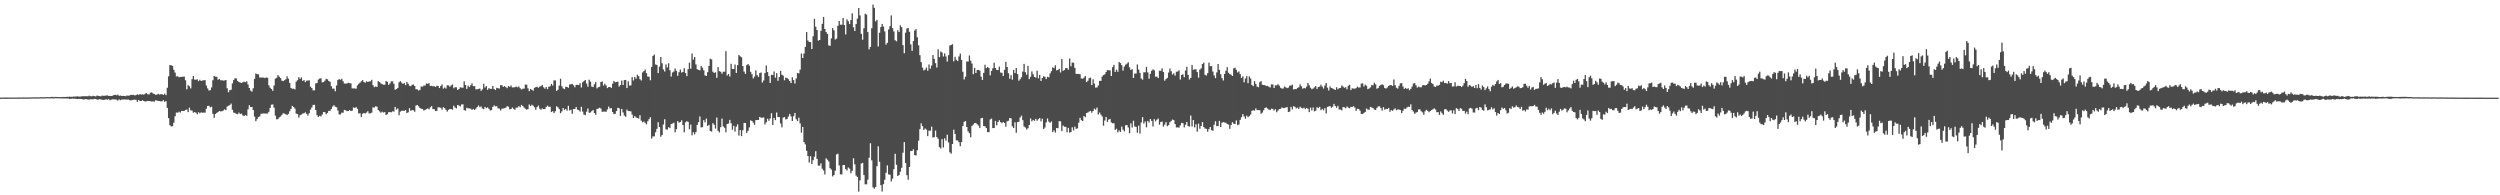 <?xml version="1.0" encoding="UTF-8"?>
<svg xmlns="http://www.w3.org/2000/svg" width="1920" height="150">
  <path d="M0 74.980h1v1.000H0zM1 74.949h1v1.000H1zM2 74.895h1v1.000H2zM3 74.906h1v1.000H3zM4 74.909h1v1.000H4zM5 74.916h1v1.000H5zM6 74.904h1v1.000H6zM7 74.921h1v1.000H7zM8 74.903h1v1.000H8zM9 74.880h1v1.000H9zM10 74.898h1v1.000H10zM11 74.889h1v1.000H11zM12 74.894h1v1.000H12zM13 74.885h1v1.000H13zM14 74.864h1v1.000H14zM15 74.850h1v1.000H15zM16 74.852h1v1.000H16zM17 74.862h1v1.000H17zM18 74.823h1v1.000H18zM19 74.835h1v1.000H19zM20 74.841h1v1.000H20zM21 74.854h1v1.000H21zM22 74.790h1v1.000H22zM23 74.796h1v1.000H23zM24 74.793h1v1.000H24zM25 74.692h1v1.000H25zM26 74.654h1v1.000H26zM27 74.791h1v1.000H27zM28 74.664h1v1.000H28zM29 74.786h1v1.000H29zM30 74.676h1v1.000H30zM31 74.624h1v1.000H31zM32 74.607h1v1.000H32zM33 74.735h1v1.000H33zM34 74.599h1v1.000H34zM35 74.591h1v1.000H35zM36 74.529h1v1.000H36zM37 74.646h1v1.000H37zM38 74.619h1v1.000H38zM39 74.401h1v1.074H39zM40 74.418h1v1.132H40zM41 74.661h1v1.000H41zM42 74.391h1v1.038H42zM43 74.461h1v1.004H43zM44 74.506h1v1.019H44zM45 74.537h1v1.000H45zM46 74.610h1v1.000H46zM47 74.555h1v1.000H47zM48 74.424h1v1.182H48zM49 74.493h1v1.116H49zM50 74.447h1v1.121H50zM51 74.365h1v1.294H51zM52 74.343h1v1.258H52zM53 74.247h1v1.735H53zM54 74.361h1v1.520H54zM55 74.333h1v1.359H55zM56 74.157h1v1.672H56zM57 74.170h1v1.543H57zM58 74.109h1v1.884H58zM59 74.002h1v2.104H59zM60 74.136h1v1.808H60zM61 74.194h1v1.797H61zM62 74.056h1v1.977H62zM63 73.901h1v2.399H63zM64 73.904h1v2.586H64zM65 73.942h1v2.165H65zM66 73.840h1v2.416H66zM67 73.985h1v2.397H67zM68 73.477h1v2.998H68zM69 73.856h1v2.345H69zM70 73.924h1v2.344H70zM71 73.582h1v2.752H71zM72 73.843h1v2.104H72zM73 74.026h1v2.012H73zM74 73.387h1v3.087H74zM75 73.641h1v2.921H75zM76 73.767h1v2.352H76zM77 73.995h1v2.418H77zM78 73.362h1v3.298H78zM79 73.608h1v3.139H79zM80 73.527h1v3.073H80zM81 73.340h1v2.909H81zM82 73.268h1v3.331H82zM83 73.654h1v2.472H83zM84 73.615h1v3.384H84zM85 73.728h1v2.818H85zM86 73.540h1v2.777H86zM87 72.955h1v3.354H87zM88 72.792h1v3.611H88zM89 73.141h1v3.414H89zM90 72.674h1v4.575H90zM91 73.588h1v2.748H91zM92 73.395h1v3.577H92zM93 73.690h1v2.783H93zM94 73.634h1v2.819H94zM95 73.736h1v2.650H95zM96 73.866h1v2.581H96zM97 73.337h1v3.178H97zM98 73.511h1v2.890H98zM99 73.319h1v3.560H99zM100 72.796h1v4.324H100zM101 72.980h1v3.910H101zM102 72.826h1v3.790H102zM103 73.296h1v3.273H103zM104 72.987h1v3.687H104zM105 72.401h1v5.829H105zM106 72.895h1v3.847H106zM107 72.268h1v5.320H107zM108 72.586h1v4.980H108zM109 72.493h1v4.530H109zM110 72.678h1v4.882H110zM111 71.958h1v6.062H111zM112 71.484h1v6.295H112zM113 72.419h1v5.107H113zM114 72.560h1v4.987H114zM115 71.225h1v6.512H115zM116 70.960h1v7.022H116zM117 71.725h1v6.084H117zM118 72.216h1v5.880H118zM119 72.794h1v4.226H119zM120 72.694h1v4.500H120zM121 72.008h1v5.537H121zM122 72.575h1v4.992H122zM123 72.419h1v5.432H123zM124 72.317h1v5.448H124zM125 72.933h1v4.035H125zM126 71.878h1v6.378H126zM127 73.057h1v4.541H127zM128 67.390h1v15.455H128zM129 58.610h1v32.127H129zM130 50.041h1v46.129H130zM131 50.129h1v46.975H131zM132 50.638h1v46.263H132zM133 53.631h1v40.593H133zM134 55.776h1v33.518H134zM135 58.700h1v27.734H135zM136 58.561h1v28.042H136zM137 59.330h1v26.485H137zM138 59.090h1v27.381H138zM139 59.019h1v26.176H139zM140 58.894h1v26.390H140zM141 58.844h1v26.311H141zM142 61.655h1v22.768H142zM143 68.613h1v15.453H143zM144 65.456h1v20.660H144zM145 66.272h1v16.416H145zM146 67.873h1v16.868H146zM147 60.823h1v24.107H147zM148 58.373h1v28.226H148zM149 61.076h1v25.035H149zM150 61.296h1v25.260H150zM151 60.876h1v26.873H151zM152 62.354h1v23.809H152zM153 61.223h1v25.783H153zM154 62.213h1v24.075H154zM155 61.793h1v24.820H155zM156 61.668h1v24.739H156zM157 61.580h1v24.941H157zM158 65.742h1v17.711H158zM159 67.890h1v13.503H159zM160 69.547h1v11.730H160zM161 69.221h1v13.277H161zM162 67.105h1v14.863H162zM163 61.577h1v25.874H163zM164 58.340h1v32.206H164zM165 58.905h1v28.646H165zM166 58.967h1v27.785H166zM167 61.188h1v24.843H167zM168 60.631h1v24.564H168zM169 61.643h1v23.926H169zM170 61.658h1v23.789H170zM171 61.923h1v22.985H171zM172 61.789h1v22.158H172zM173 61.436h1v23.164H173zM174 67.765h1v14.081H174zM175 70.826h1v10.356H175zM176 69.208h1v11.462H176zM177 68.902h1v10.656H177zM178 64.032h1v20.264H178zM179 61.489h1v25.009H179zM180 60.127h1v26.620H180zM181 60.251h1v27.234H181zM182 62.120h1v25.592H182zM183 63.037h1v23.444H183zM184 63.318h1v24.287H184zM185 63.672h1v23.599H185zM186 63.176h1v25.520H186zM187 62.714h1v26.432H187zM188 63.151h1v25.240H188zM189 62.423h1v26.569H189zM190 64.884h1v19.096H190zM191 67.571h1v13.221H191zM192 69.555h1v12.691H192zM193 70.398h1v11.747H193zM194 67.797h1v16.666H194zM195 60.613h1v28.954H195zM196 56.460h1v36.599H196zM197 56.959h1v34.536H197zM198 57.090h1v32.812H198zM199 59.474h1v29.945H199zM200 59.531h1v27.864H200zM201 59.566h1v27.670H201zM202 59.585h1v27.524H202zM203 59.936h1v27.253H203zM204 59.428h1v27.829H204zM205 59.809h1v27.318H205zM206 65.529h1v20.324H206zM207 67.315h1v15.592H207zM208 68.361h1v12.014H208zM209 69.735h1v10.457H209zM210 65.674h1v16.991H210zM211 60.435h1v28.419H211zM212 59.723h1v31.933H212zM213 57.631h1v33.849H213zM214 58.876h1v31.283H214zM215 60.007h1v29.496H215zM216 61.963h1v26.323H216zM217 62.250h1v24.743H217zM218 61.573h1v25.728H218zM219 60.862h1v26.894H219zM220 58.644h1v29.757H220zM221 60.405h1v27.099H221zM222 63.718h1v21.732H222zM223 67.466h1v16.197H223zM224 68.207h1v13.073H224zM225 68.106h1v14.061H225zM226 68.667h1v14.740H226zM227 62.687h1v24.556H227zM228 61.572h1v26.043H228zM229 59.253h1v31.043H229zM230 60.554h1v27.897H230zM231 59.445h1v28.523H231zM232 62.083h1v25.114H232zM233 61.482h1v25.543H233zM234 63.086h1v23.186H234zM235 61.939h1v25.491H235zM236 61.857h1v26.931H236zM237 61.706h1v25.295H237zM238 66.518h1v17.675H238zM239 67.619h1v14.910H239zM240 69.402h1v11.164H240zM241 69.331h1v11.169H241zM242 64.115h1v20.360H242zM243 63.675h1v24.821H243zM244 61.143h1v28.653H244zM245 60.365h1v28.589H245zM246 60.094h1v29.283H246zM247 63.280h1v24.694H247zM248 63.008h1v22.982H248zM249 61.934h1v24.220H249zM250 60.527h1v27.166H250zM251 60.947h1v25.770H251zM252 62.161h1v23.028H252zM253 62.844h1v22.248H253zM254 66.256h1v17.467H254zM255 68.079h1v13.758H255zM256 68.057h1v12.711H256zM257 70.113h1v11.852H257zM258 65.649h1v16.721H258zM259 61.390h1v23.475H259zM260 60.784h1v27.150H260zM261 61.294h1v26.618H261zM262 60.529h1v26.008H262zM263 62.411h1v24.151H263zM264 64.140h1v20.297H264zM265 64.231h1v20.490H265zM266 64.108h1v21.251H266zM267 63.536h1v21.708H267zM268 63.836h1v20.757H268zM269 64.070h1v21.218H269zM270 67.902h1v17.085H270zM271 67.899h1v14.650H271zM272 67.905h1v15.024H272zM273 68.160h1v14.044H273zM274 65.583h1v17.966H274zM275 64.312h1v22.812H275zM276 63.497h1v23.482H276zM277 62.403h1v27.405H277zM278 61.493h1v25.891H278zM279 62.991h1v23.727H279zM280 63.544h1v23.672H280zM281 62.418h1v24.044H281zM282 62.958h1v22.454H282zM283 62.496h1v24.640H283zM284 62.463h1v24.573H284zM285 61.292h1v25.236H285zM286 65.439h1v17.011H286zM287 66.922h1v15.725H287zM288 66.421h1v15.264H288zM289 66.767h1v15.160H289zM290 62.320h1v22.227H290zM291 63.035h1v22.512H291zM292 64.024h1v22.580H292zM293 64.640h1v21.176H293zM294 65.004h1v21.421H294zM295 65.078h1v21.037H295zM296 62.268h1v26.086H296zM297 62.899h1v24.776H297zM298 65.120h1v21.045H298zM299 64.113h1v21.940H299zM300 62.467h1v23.807H300zM301 62.520h1v22.983H301zM302 64.351h1v21.352H302zM303 68.927h1v13.178H303zM304 68.408h1v15.790H304zM305 67.537h1v15.772H305zM306 63.229h1v25.298H306zM307 62.311h1v23.423H307zM308 63.513h1v21.578H308zM309 64.506h1v20.497H309zM310 63.713h1v21.409H310zM311 65.364h1v19.209H311zM312 62.852h1v23.925H312zM313 64.364h1v21.921H313zM314 65.887h1v17.228H314zM315 66.179h1v18.919H315zM316 65.150h1v19.418H316zM317 64.848h1v19.841H317zM318 66.030h1v19.780H318zM319 68.531h1v12.569H319zM320 68.611h1v11.974H320zM321 69.550h1v12.092H321zM322 69.034h1v13.886H322zM323 66.377h1v17.112H323zM324 66.625h1v17.064H324zM325 65.676h1v19.237H325zM326 65.706h1v18.711H326zM327 64.082h1v19.746H327zM328 64.354h1v18.948H328zM329 63.821h1v20.154H329zM330 65.981h1v16.468H330zM331 65.883h1v15.611H331zM332 66.236h1v17.523H332zM333 66.197h1v17.684H333zM334 66.760h1v18.532H334zM335 65.835h1v19.255H335zM336 66.036h1v16.369H336zM337 67.626h1v14.848H337zM338 66.102h1v16.668H338zM339 64.829h1v19.383H339zM340 68.058h1v14.294H340zM341 67.161h1v15.891H341zM342 67.979h1v16.349H342zM343 65.477h1v20.240H343zM344 65.634h1v18.750H344zM345 66.687h1v16.994H345zM346 65.594h1v18.160H346zM347 64.845h1v19.433H347zM348 67.763h1v13.421H348zM349 66.951h1v15.612H349zM350 67.060h1v16.177H350zM351 69.103h1v11.507H351zM352 68.366h1v12.747H352zM353 67.087h1v14.685H353zM354 67.259h1v12.981H354zM355 67.377h1v12.763H355zM356 62.477h1v22.108H356zM357 65.277h1v19.738H357zM358 68.258h1v14.490H358zM359 65.722h1v17.460H359zM360 66.882h1v16.396H360zM361 65.477h1v18.000H361zM362 64.021h1v20.422H362zM363 66.126h1v17.549H363zM364 66.154h1v18.305H364zM365 68.585h1v14.852H365zM366 68.551h1v13.602H366zM367 68.299h1v12.676H367zM368 67.931h1v14.350H368zM369 69.752h1v12.007H369zM370 68.584h1v14.723H370zM371 64.314h1v19.574H371zM372 67.235h1v14.909H372zM373 66.096h1v16.976H373zM374 68.963h1v13.544H374zM375 67.672h1v15.908H375zM376 68.260h1v16.627H376zM377 68.247h1v16.266H377zM378 66.063h1v16.079H378zM379 68.357h1v12.589H379zM380 69.194h1v12.539H380zM381 67.423h1v14.144H381zM382 67.753h1v15.425H382zM383 67.983h1v15.474H383zM384 65.391h1v19.445H384zM385 65.478h1v18.008H385zM386 66.693h1v16.589H386zM387 66.093h1v17.017H387zM388 66.915h1v15.776H388zM389 67.732h1v13.782H389zM390 66.065h1v15.915H390zM391 66.701h1v17.278H391zM392 65.632h1v18.102H392zM393 67.176h1v15.408H393zM394 67.054h1v16.526H394zM395 66.969h1v17.372H395zM396 66.493h1v16.147H396zM397 67.038h1v15.591H397zM398 66.400h1v15.091H398zM399 67.786h1v14.590H399zM400 68.685h1v11.869H400zM401 68.137h1v13.226H401zM402 68.054h1v14.566H402zM403 64.906h1v18.628H403zM404 65.068h1v19.181H404zM405 67.857h1v15.933H405zM406 69.986h1v10.276H406zM407 68.319h1v13.133H407zM408 68.957h1v11.411H408zM409 69.637h1v11.597H409zM410 67.470h1v14.948H410zM411 66.924h1v17.421H411zM412 66.612h1v15.674H412zM413 67.376h1v13.729H413zM414 66.526h1v16.890H414zM415 66.162h1v18.183H415zM416 65.250h1v18.053H416zM417 67.020h1v16.803H417zM418 68.097h1v15.671H418zM419 66.848h1v15.380H419zM420 68.459h1v12.690H420zM421 66.652h1v15.369H421zM422 66.219h1v15.752H422zM423 64.485h1v21.571H423zM424 65.685h1v19.694H424zM425 61.678h1v25.197H425zM426 61.803h1v23.673H426zM427 69.770h1v11.887H427zM428 68.900h1v13.462H428zM429 65.753h1v18.002H429zM430 60.460h1v26.466H430zM431 66.176h1v19.331H431zM432 67.833h1v15.117H432zM433 68.455h1v15.989H433zM434 66.588h1v17.079H434zM435 66.823h1v18.147H435zM436 67.429h1v13.835H436zM437 64.852h1v19.995H437zM438 64.723h1v19.573H438zM439 64.424h1v22.957H439zM440 65.497h1v18.207H440zM441 67.021h1v16.721H441zM442 65.137h1v17.027H442zM443 65.202h1v19.031H443zM444 65.352h1v19.273H444zM445 63.891h1v21.841H445zM446 67.226h1v14.795H446zM447 63.225h1v22.496H447zM448 62.205h1v25.822H448zM449 61.426h1v27.059H449zM450 64.222h1v21.522H450zM451 66.574h1v16.786H451zM452 61.178h1v25.443H452zM453 62.719h1v23.646H453zM454 66.444h1v18.893H454zM455 66.862h1v17.630H455zM456 64.723h1v22.048H456zM457 63.023h1v25.132H457zM458 67.910h1v15.824H458zM459 67.028h1v16.333H459zM460 66.657h1v16.100H460zM461 62.983h1v20.424H461zM462 62.508h1v23.380H462zM463 65.682h1v20.053H463zM464 64.270h1v21.370H464zM465 65.667h1v20.181H465zM466 67.676h1v16.414H466zM467 66.860h1v14.989H467zM468 66.811h1v16.553H468zM469 67.467h1v15.571H469zM470 64.322h1v21.748H470zM471 62.160h1v25.481H471zM472 63.174h1v24.180H472zM473 62.905h1v22.414H473zM474 62.702h1v20.097H474zM475 66.505h1v16.698H475zM476 65.283h1v23.682H476zM477 61.888h1v21.764H477zM478 65.255h1v21.119H478zM479 61.547h1v27.255H479zM480 61.377h1v28.344H480zM481 67.643h1v16.539H481zM482 62.475h1v22.748H482zM483 65.719h1v19.685H483zM484 65.551h1v20.018H484zM485 59.258h1v28.779H485zM486 61.772h1v28.859H486zM487 59.064h1v30.062H487zM488 60.398h1v29.749H488zM489 57.381h1v33.262H489zM490 58.479h1v32.542H490zM491 60.818h1v27.662H491zM492 61.822h1v30.857H492zM493 55.665h1v38.271H493zM494 54.561h1v38.727H494zM495 53.439h1v40.894H495zM496 56.157h1v39.382H496zM497 58.787h1v34.306H497zM498 58.913h1v32.613H498zM499 61.650h1v28.370H499zM500 51.362h1v55.107H500zM501 42.981h1v61.787H501zM502 41.877h1v62.896H502zM503 49.533h1v52.112H503zM504 49.853h1v49.092H504zM505 56.101h1v37.771H505zM506 51.158h1v46.372H506zM507 43.784h1v61.241H507zM508 48.568h1v55.144H508zM509 53.283h1v42.361H509zM510 54.915h1v36.682H510zM511 49.457h1v49.883H511zM512 51.775h1v47.791H512zM513 48.584h1v49.127H513zM514 53.957h1v44.439H514zM515 58.786h1v36.478H515zM516 55.666h1v39.206H516zM517 54.954h1v39.288H517zM518 52.635h1v48.955H518zM519 54.428h1v44.748H519zM520 58.220h1v34.810H520zM521 55.472h1v38.780H521zM522 53.439h1v40.241H522zM523 55.735h1v36.669H523zM524 55.246h1v40.823H524zM525 52.379h1v49.250H525zM526 56.051h1v37.894H526zM527 58.459h1v34.644H527zM528 53.115h1v40.464H528zM529 48.076h1v51.233H529zM530 52.788h1v42.905H530zM531 41.099h1v62.772H531zM532 45.771h1v55.797H532zM533 43.791h1v59.449H533zM534 49.521h1v51.888H534zM535 53.153h1v42.777H535zM536 53.693h1v40.177H536zM537 53.998h1v35.464H537zM538 50.678h1v47.215H538zM539 52.024h1v45.606H539zM540 54.009h1v38.238H540zM541 57.898h1v36.039H541zM542 58.333h1v32.763H542zM543 55.466h1v41.213H543zM544 50.638h1v45.212H544zM545 45.042h1v55.508H545zM546 45.605h1v55.449H546zM547 55.019h1v39.610H547zM548 56.077h1v39.772H548zM549 55.517h1v43.217H549zM550 59.735h1v30.549H550zM551 51.495h1v48.955H551zM552 54.676h1v46.999H552zM553 55.089h1v42.584H553zM554 56.625h1v34.465H554zM555 55.070h1v42.046H555zM556 55.057h1v43.084H556zM557 39.269h1v62.365H557zM558 57.935h1v37.310H558zM559 56.782h1v38.117H559zM560 58.757h1v33.323H560zM561 48.997h1v45.644H561zM562 52.963h1v46.679H562zM563 53.056h1v43.570H563zM564 49.542h1v51.527H564zM565 55.988h1v41.278H565zM566 50.020h1v45.458H566zM567 42.201h1v61.939H567zM568 43.262h1v56.643H568zM569 43.970h1v60.573H569zM570 50.737h1v49.321H570zM571 54.981h1v39.442H571zM572 56.720h1v37.670H572zM573 50.024h1v52.140H573zM574 49.138h1v51.324H574zM575 50.429h1v47.435H575zM576 55.123h1v37.308H576zM577 57.037h1v35.899H577zM578 60.209h1v33.973H578zM579 58.791h1v37.062H579zM580 54.049h1v38.212H580zM581 57.651h1v34.585H581zM582 59.108h1v33.010H582zM583 56.128h1v33.658H583zM584 55.670h1v34.702H584zM585 63.398h1v27.026H585zM586 61.772h1v28.371H586zM587 56.134h1v39.476H587zM588 50.262h1v43.673H588zM589 55.358h1v35.896H589zM590 58.443h1v34.348H590zM591 63.682h1v27.308H591zM592 57.389h1v29.553H592zM593 57.648h1v38.367H593zM594 54.876h1v35.708H594zM595 59.642h1v32.598H595zM596 56.174h1v30.238H596zM597 62.064h1v27.820H597zM598 59.180h1v30.736H598zM599 54.436h1v40.375H599zM600 57.405h1v40.371H600zM601 58.045h1v32.258H601zM602 61.628h1v28.297H602zM603 59.638h1v32.087H603zM604 59.920h1v31.461H604zM605 60.874h1v28.605H605zM606 62.225h1v25.270H606zM607 63.781h1v25.598H607zM608 59.361h1v33.552H608zM609 61.482h1v27.824H609zM610 64.129h1v22.619H610zM611 60.265h1v31.346H611zM612 56.037h1v36.997H612zM613 56.392h1v34.000H613zM614 53.514h1v41.234H614zM615 41.131h1v60.756H615zM616 44.549h1v52.944H616zM617 41.113h1v68.059H617zM618 36.002h1v74.909H618zM619 24.616h1v91.181H619zM620 31.067h1v88.755H620zM621 32.210h1v92.589H621zM622 32.353h1v87.598H622zM623 37.625h1v88.391H623zM624 27.838h1v95.196H624zM625 14.461h1v105.918H625zM626 20.557h1v95.559H626zM627 23.104h1v98.947H627zM628 31.197h1v95.993H628zM629 30.716h1v96.525H629zM630 23.683h1v101.737H630zM631 18.292h1v111.293H631zM632 12.987h1v117.910H632zM633 22.272h1v111.696H633zM634 24.619h1v97.002H634zM635 26.061h1v96.629H635zM636 34.833h1v89.150H636zM637 35.205h1v93.973H637zM638 29.497h1v100.770H638zM639 21.551h1v113.923H639zM640 23.316h1v111.145H640zM641 30.344h1v100.740H641zM642 29.621h1v88.996H642zM643 19.794h1v98.229H643zM644 16.141h1v110.939H644zM645 18.983h1v114.963H645zM646 18.951h1v115.012H646zM647 13.804h1v112.963H647zM648 19.210h1v107.548H648zM649 26.484h1v103.350H649zM650 14.901h1v116.006H650zM651 16.350h1v112.253H651zM652 18.470h1v111.059H652zM653 15.400h1v117.680H653zM654 10.247h1v120.950H654zM655 21.003h1v100.537H655zM656 23.815h1v102.385H656zM657 18.490h1v116.373H657zM658 14.279h1v121.666H658zM659 6.153h1v141.006H659zM660 11.805h1v126.705H660zM661 25.975h1v99.632H661zM662 30.453h1v94.630H662zM663 21.693h1v112.756H663zM664 10.525h1v131.053H664zM665 11.211h1v130.380H665zM666 24.627h1v113.374H666zM667 37.879h1v83.260H667zM668 36.055h1v73.960H668zM669 21.727h1v101.391H669zM670 3.509h1v140.360H670zM671 6.038h1v138.858H671zM672 16.433h1v127.193H672zM673 15.237h1v112.399H673zM674 35.697h1v76.663H674zM675 25.150h1v99.068H675zM676 20.782h1v121.394H676zM677 18.379h1v128.670H677zM678 20.398h1v121.069H678zM679 24.099h1v113.917H679zM680 34.247h1v98.487H680zM681 32.868h1v94.146H681zM682 22.612h1v111.345H682zM683 20.047h1v114.161H683zM684 11.828h1v127.527H684zM685 21.617h1v115.589H685zM686 24.186h1v105.744H686zM687 30.944h1v87.167H687zM688 31.761h1v94.798H688zM689 23.250h1v111.905H689zM690 24.636h1v109.747H690zM691 19.471h1v112.408H691zM692 20.847h1v108.018H692zM693 34.725h1v82.560H693zM694 40.911h1v68.253H694zM695 25.074h1v100.155H695zM696 21.938h1v112.604H696zM697 21.449h1v116.586H697zM698 24.429h1v103.784H698zM699 34.104h1v81.939H699zM700 39.091h1v76.808H700zM701 31.548h1v83.137H701zM702 23.473h1v95.624H702zM703 22.372h1v97.070H703zM704 28.632h1v86.775H704zM705 34.781h1v73.258H705zM706 42.411h1v56.741H706zM707 47.738h1v46.971H707zM708 51.942h1v44.914H708zM709 54.058h1v45.719H709zM710 53.445h1v45.258H710zM711 51.880h1v47.671H711zM712 54.327h1v50.224H712zM713 49.491h1v50.880H713zM714 52.779h1v47.626H714zM715 50.294h1v46.964H715zM716 42.222h1v63.343H716zM717 45.195h1v60.176H717zM718 48.547h1v51.755H718zM719 51.853h1v53.346H719zM720 37.910h1v68.692H720zM721 43.878h1v69.100H721zM722 39.531h1v74.512H722zM723 40.280h1v66.567H723zM724 43.341h1v69.887H724zM725 40.985h1v65.269H725zM726 43.353h1v64.705H726zM727 47.253h1v56.247H727zM728 42.318h1v67.063H728zM729 34.948h1v82.051H729zM730 34.508h1v83.503H730zM731 33.920h1v76.665H731zM732 47.114h1v52.489H732zM733 43.628h1v59.227H733zM734 45.913h1v61.873H734zM735 46.920h1v60.947H735zM736 43.375h1v65.812H736zM737 41.185h1v71.104H737zM738 45.997h1v63.075H738zM739 55.088h1v41.660H739zM740 61.026h1v32.506H740zM741 58.897h1v34.115H741zM742 47.199h1v50.276H742zM743 47.239h1v53.652H743zM744 42.585h1v59.730H744zM745 46.588h1v58.837H745zM746 48.791h1v47.912H746zM747 56.981h1v38.678H747zM748 52.112h1v42.469H748zM749 56.043h1v38.472H749zM750 53.809h1v41.605H750zM751 53.606h1v42.814H751zM752 54.225h1v44.133H752zM753 58.858h1v31.949H753zM754 61.401h1v29.126H754zM755 55.952h1v40.848H755zM756 49.709h1v47.321H756zM757 52.332h1v46.004H757zM758 51.409h1v50.050H758zM759 52.252h1v49.205H759zM760 57.845h1v33.895H760zM761 54.464h1v36.644H761zM762 52.408h1v45.975H762zM763 48.204h1v50.078H763zM764 52.202h1v40.696H764zM765 53.642h1v42.539H765zM766 53.824h1v39.873H766zM767 51.137h1v41.198H767zM768 55.725h1v38.097H768zM769 55.889h1v38.735H769zM770 58.354h1v35.330H770zM771 53.613h1v40.869H771zM772 47.534h1v49.783H772zM773 51.435h1v41.730H773zM774 56.242h1v36.466H774zM775 60.453h1v30.172H775zM776 57.683h1v33.251H776zM777 61.161h1v35.841H777zM778 53.690h1v44.595H778zM779 56.130h1v37.748H779zM780 52.199h1v49.731H780zM781 56.882h1v36.848H781zM782 61.974h1v31.524H782zM783 60.822h1v29.392H783zM784 59.352h1v29.500H784zM785 54.968h1v37.365H785zM786 49.068h1v48.089H786zM787 55.424h1v42.529H787zM788 57.403h1v42.087H788zM789 50.579h1v47.937H789zM790 60.761h1v35.252H790zM791 58.986h1v31.975H791zM792 54.831h1v38.358H792zM793 57.083h1v35.042H793zM794 59.062h1v33.778H794zM795 59.606h1v31.695H795zM796 54.273h1v38.428H796zM797 60.083h1v31.490H797zM798 57.488h1v33.201H798zM799 62.182h1v31.052H799zM800 59.885h1v31.302H800zM801 58.573h1v40.568H801zM802 59.049h1v38.882H802zM803 60.725h1v33.260H803zM804 58.930h1v32.028H804zM805 59.339h1v34.043H805zM806 56.358h1v37.996H806zM807 54.672h1v38.614H807zM808 51.759h1v49.688H808zM809 52.336h1v47.780H809zM810 50.112h1v51.707H810zM811 54.041h1v44.250H811zM812 53.640h1v44.852H812zM813 52.862h1v40.163H813zM814 55.638h1v37.620H814zM815 45.372h1v55.282H815zM816 54.405h1v41.988H816zM817 53.737h1v43.628H817zM818 52.289h1v45.099H818zM819 52.292h1v49.352H819zM820 53.492h1v44.733H820zM821 44.956h1v56.899H821zM822 50.878h1v50.480H822zM823 48.028h1v49.785H823zM824 48.174h1v52.028H824zM825 52.111h1v45.126H825zM826 56.705h1v42.279H826zM827 56.771h1v41.788H827zM828 56.743h1v37.467H828zM829 57.042h1v33.501H829zM830 60.262h1v32.038H830zM831 60.506h1v32.440H831zM832 59.644h1v29.430H832zM833 58.333h1v31.689H833zM834 63.021h1v23.807H834zM835 62.000h1v24.413H835zM836 60.016h1v25.670H836zM837 59.651h1v25.557H837zM838 65.323h1v21.246H838zM839 60.920h1v24.355H839zM840 64.210h1v19.215H840zM841 67.285h1v17.002H841zM842 67.176h1v15.478H842zM843 65.705h1v22.213H843zM844 62.113h1v24.288H844zM845 62.107h1v25.898H845zM846 58.795h1v30.626H846zM847 57.644h1v38.858H847zM848 57.100h1v35.492H848zM849 55.310h1v34.520H849zM850 53.806h1v39.859H850zM851 53.975h1v37.891H851zM852 54.020h1v37.320H852zM853 58.366h1v35.622H853zM854 51.632h1v43.056H854zM855 49.773h1v44.901H855zM856 55.246h1v44.553H856zM857 53.487h1v45.373H857zM858 55.099h1v46.531H858zM859 47.569h1v52.632H859zM860 48.486h1v52.827H860zM861 50.063h1v47.154H861zM862 54.207h1v45.377H862zM863 51.138h1v49.778H863zM864 49.675h1v46.559H864zM865 48.845h1v47.168H865zM866 47.822h1v50.081H866zM867 51.739h1v50.512H867zM868 53.749h1v41.037H868zM869 53.084h1v44.870H869zM870 59.858h1v32.887H870zM871 56.498h1v40.557H871zM872 56.497h1v40.977H872zM873 49.486h1v52.462H873zM874 53.479h1v43.043H874zM875 55.966h1v46.647H875zM876 60.367h1v33.716H876zM877 61.174h1v28.820H877zM878 55.477h1v39.399H878zM879 55.545h1v37.802H879zM880 51.373h1v46.407H880zM881 55.590h1v37.266H881zM882 60.489h1v33.639H882zM883 56.719h1v34.659H883zM884 54.297h1v38.589H884zM885 53.227h1v43.911H885zM886 53.992h1v37.555H886zM887 58.880h1v34.291H887zM888 58.824h1v33.111H888zM889 59.906h1v31.115H889zM890 54.273h1v41.542H890zM891 54.396h1v39.275H891zM892 52.502h1v40.893H892zM893 55.318h1v41.911H893zM894 61.966h1v33.802H894zM895 60.742h1v33.074H895zM896 59.782h1v37.135H896zM897 55.704h1v40.395H897zM898 52.660h1v41.234H898zM899 54.730h1v38.124H899zM900 57.313h1v34.500H900zM901 56.252h1v35.996H901zM902 58.081h1v37.139H902zM903 55.094h1v42.817H903zM904 54.888h1v42.895H904zM905 53.991h1v44.047H905zM906 61.097h1v35.168H906zM907 57.613h1v36.739H907zM908 57.031h1v37.639H908zM909 59.311h1v38.550H909zM910 54.096h1v41.711H910zM911 51.289h1v42.395H911zM912 57.494h1v39.348H912zM913 61.110h1v36.134H913zM914 59.851h1v28.874H914zM915 49.864h1v47.320H915zM916 53.607h1v38.603H916zM917 53.246h1v44.582H917zM918 53.227h1v42.196H918zM919 55.364h1v45.736H919zM920 59.663h1v35.296H920zM921 53.463h1v45.428H921zM922 52.466h1v44.287H922zM923 49.172h1v44.568H923zM924 48.057h1v49.506H924zM925 57.423h1v41.239H925zM926 58.035h1v40.941H926zM927 56.224h1v44.945H927zM928 48.092h1v51.073H928zM929 50.832h1v46.704H929zM930 50.765h1v49.171H930zM931 54.941h1v45.523H931zM932 57.902h1v37.876H932zM933 59.997h1v33.119H933zM934 55.586h1v41.271H934zM935 49.133h1v47.621H935zM936 53.629h1v39.183H936zM937 57.038h1v40.513H937zM938 60.026h1v34.252H938zM939 61.818h1v31.953H939zM940 56.796h1v37.324H940zM941 54.321h1v39.986H941zM942 51.563h1v43.666H942zM943 55.866h1v39.785H943zM944 56.865h1v42.041H944zM945 57.389h1v38.629H945zM946 58.385h1v35.486H946zM947 52.479h1v42.483H947zM948 52.030h1v43.267H948zM949 53.583h1v38.927H949zM950 55.636h1v40.484H950zM951 54.859h1v40.802H951zM952 56.979h1v35.090H952zM953 59.904h1v30.158H953zM954 58.566h1v29.097H954zM955 63.158h1v26.312H955zM956 60.307h1v30.868H956zM957 58.452h1v30.382H957zM958 63.885h1v26.128H958zM959 58.668h1v30.584H959zM960 60.249h1v27.730H960zM961 65.211h1v19.898H961zM962 66.139h1v18.529H962zM963 62.323h1v22.673H963zM964 64.392h1v18.875H964zM965 66.538h1v18.111H965zM966 67.001h1v17.516H966zM967 63.135h1v21.555H967zM968 62.254h1v25.158H968zM969 65.089h1v21.368H969zM970 65.353h1v19.356H970zM971 65.358h1v17.602H971zM972 66.105h1v16.380H972zM973 65.895h1v17.433H973zM974 66.655h1v17.543H974zM975 67.178h1v17.340H975zM976 64.793h1v18.672H976zM977 64.870h1v18.731H977zM978 67.574h1v17.311H978zM979 65.521h1v18.349H979zM980 65.513h1v20.726H980zM981 64.685h1v20.247H981zM982 65.754h1v18.082H982zM983 67.370h1v16.297H983zM984 68.012h1v14.530H984zM985 67.995h1v15.023H985zM986 66.397h1v16.525H986zM987 67.094h1v15.407H987zM988 67.689h1v14.566H988zM989 67.257h1v18.800H989zM990 65.786h1v19.920H990zM991 65.676h1v16.388H991zM992 65.005h1v19.004H992zM993 68.732h1v12.832H993zM994 68.352h1v13.683H994zM995 68.446h1v14.777H995zM996 67.522h1v15.129H996zM997 66.955h1v16.693H997zM998 64.716h1v17.233H998zM999 66.317h1v16.562H999zM1000 68.142h1v15.190H1000zM1001 67.542h1v15.146H1001zM1002 67.866h1v15.973H1002zM1003 66.503h1v16.385H1003zM1004 63.760h1v19.795H1004zM1005 65.451h1v20.660H1005zM1006 67.384h1v15.293H1006zM1007 68.520h1v16.295H1007zM1008 67.995h1v14.514H1008zM1009 67.018h1v18.536H1009zM1010 66.001h1v19.003H1010zM1011 68.313h1v14.024H1011zM1012 66.840h1v16.172H1012zM1013 66.534h1v15.466H1013zM1014 65.039h1v19.587H1014zM1015 66.492h1v17.135H1015zM1016 68.004h1v16.748H1016zM1017 65.693h1v17.366H1017zM1018 63.754h1v23.401H1018zM1019 67.271h1v14.812H1019zM1020 69.487h1v12.322H1020zM1021 66.347h1v15.070H1021zM1022 67.565h1v15.268H1022zM1023 67.926h1v14.032H1023zM1024 68.492h1v11.269H1024zM1025 69.074h1v12.344H1025zM1026 66.973h1v15.840H1026zM1027 68.579h1v12.722H1027zM1028 67.684h1v16.455H1028zM1029 67.543h1v16.568H1029zM1030 65.573h1v19.228H1030zM1031 66.493h1v15.734H1031zM1032 67.409h1v15.034H1032zM1033 66.915h1v16.236H1033zM1034 68.505h1v13.319H1034zM1035 65.917h1v16.840H1035zM1036 65.081h1v18.052H1036zM1037 69.182h1v12.883H1037zM1038 67.785h1v14.428H1038zM1039 68.023h1v13.524H1039zM1040 68.079h1v14.491H1040zM1041 67.700h1v17.436H1041zM1042 66.525h1v17.036H1042zM1043 67.244h1v16.466H1043zM1044 67.181h1v17.804H1044zM1045 64.181h1v23.320H1045zM1046 64.007h1v23.659H1046zM1047 66.462h1v20.281H1047zM1048 64.978h1v20.974H1048zM1049 65.833h1v17.543H1049zM1050 68.476h1v15.667H1050zM1051 67.960h1v16.343H1051zM1052 67.139h1v14.991H1052zM1053 65.354h1v17.193H1053zM1054 65.518h1v17.549H1054zM1055 63.546h1v20.580H1055zM1056 64.761h1v19.738H1056zM1057 68.167h1v14.661H1057zM1058 67.527h1v14.247H1058zM1059 65.966h1v15.652H1059zM1060 65.107h1v17.918H1060zM1061 64.745h1v20.183H1061zM1062 65.450h1v16.820H1062zM1063 67.613h1v16.626H1063zM1064 67.974h1v15.618H1064zM1065 67.173h1v16.579H1065zM1066 66.037h1v16.879H1066zM1067 65.352h1v20.488H1067zM1068 65.373h1v19.148H1068zM1069 65.999h1v19.152H1069zM1070 61.031h1v23.027H1070zM1071 65.416h1v17.829H1071zM1072 67.377h1v17.298H1072zM1073 68.038h1v16.000H1073zM1074 65.887h1v18.284H1074zM1075 63.980h1v20.481H1075zM1076 63.817h1v23.076H1076zM1077 66.420h1v18.669H1077zM1078 68.262h1v15.136H1078zM1079 67.465h1v16.221H1079zM1080 68.286h1v14.288H1080zM1081 67.787h1v14.124H1081zM1082 69.321h1v12.813H1082zM1083 68.275h1v11.881H1083zM1084 66.503h1v17.960H1084zM1085 64.175h1v21.556H1085zM1086 63.863h1v23.587H1086zM1087 65.548h1v20.909H1087zM1088 67.255h1v18.876H1088zM1089 66.511h1v17.501H1089zM1090 67.041h1v16.999H1090zM1091 67.027h1v18.418H1091zM1092 65.568h1v20.774H1092zM1093 65.279h1v22.878H1093zM1094 65.629h1v19.824H1094zM1095 65.257h1v19.065H1095zM1096 64.380h1v20.754H1096zM1097 62.539h1v23.612H1097zM1098 60.347h1v24.919H1098zM1099 63.681h1v20.858H1099zM1100 64.503h1v19.353H1100zM1101 66.391h1v16.789H1101zM1102 66.763h1v17.348H1102zM1103 65.679h1v20.493H1103zM1104 65.773h1v20.370H1104zM1105 65.147h1v23.087H1105zM1106 62.760h1v22.859H1106zM1107 63.082h1v23.906H1107zM1108 62.006h1v26.177H1108zM1109 63.803h1v20.170H1109zM1110 63.624h1v20.119H1110zM1111 64.243h1v20.695H1111zM1112 62.318h1v23.573H1112zM1113 63.929h1v20.942H1113zM1114 63.731h1v21.021H1114zM1115 66.463h1v20.690H1115zM1116 66.367h1v18.309H1116zM1117 63.204h1v24.423H1117zM1118 66.470h1v16.560H1118zM1119 65.851h1v17.834H1119zM1120 65.976h1v19.205H1120zM1121 66.027h1v17.075H1121zM1122 66.812h1v16.740H1122zM1123 65.735h1v19.532H1123zM1124 63.855h1v21.229H1124zM1125 60.579h1v26.613H1125zM1126 62.190h1v23.547H1126zM1127 66.610h1v21.043H1127zM1128 65.337h1v17.976H1128zM1129 65.805h1v17.057H1129zM1130 66.832h1v16.679H1130zM1131 66.090h1v20.285H1131zM1132 67.540h1v18.898H1132zM1133 65.210h1v17.969H1133zM1134 67.811h1v15.037H1134zM1135 64.547h1v20.066H1135zM1136 67.493h1v14.700H1136zM1137 68.808h1v13.902H1137zM1138 65.682h1v18.785H1138zM1139 66.864h1v18.113H1139zM1140 69.237h1v10.918H1140zM1141 67.816h1v14.520H1141zM1142 66.351h1v18.364H1142zM1143 68.409h1v15.976H1143zM1144 70.113h1v13.916H1144zM1145 66.549h1v15.897H1145zM1146 65.106h1v18.891H1146zM1147 65.923h1v17.249H1147zM1148 64.527h1v21.521H1148zM1149 62.533h1v26.268H1149zM1150 61.392h1v25.408H1150zM1151 64.451h1v23.035H1151zM1152 63.851h1v20.768H1152zM1153 67.106h1v15.484H1153zM1154 66.592h1v17.003H1154zM1155 65.267h1v17.676H1155zM1156 64.179h1v20.520H1156zM1157 64.096h1v23.114H1157zM1158 64.335h1v22.268H1158zM1159 68.230h1v14.836H1159zM1160 67.417h1v16.340H1160zM1161 66.426h1v15.214H1161zM1162 68.142h1v14.474H1162zM1163 67.546h1v14.750H1163zM1164 67.055h1v13.957H1164zM1165 66.280h1v15.854H1165zM1166 66.580h1v15.836H1166zM1167 67.715h1v15.964H1167zM1168 67.593h1v14.480H1168zM1169 66.958h1v18.142H1169zM1170 64.420h1v20.002H1170zM1171 64.259h1v21.356H1171zM1172 65.822h1v18.244H1172zM1173 67.371h1v16.827H1173zM1174 66.034h1v15.725H1174zM1175 68.759h1v12.781H1175zM1176 67.216h1v14.407H1176zM1177 66.696h1v14.700H1177zM1178 69.041h1v11.490H1178zM1179 68.275h1v13.541H1179zM1180 68.132h1v13.847H1180zM1181 67.831h1v16.563H1181zM1182 63.302h1v23.255H1182zM1183 59.252h1v28.846H1183zM1184 60.874h1v25.490H1184zM1185 65.122h1v22.284H1185zM1186 64.257h1v21.645H1186zM1187 63.757h1v18.989H1187zM1188 66.018h1v18.669H1188zM1189 65.436h1v18.090H1189zM1190 64.417h1v20.321H1190zM1191 64.851h1v18.414H1191zM1192 63.917h1v23.772H1192zM1193 63.329h1v23.337H1193zM1194 67.409h1v17.615H1194zM1195 63.486h1v23.699H1195zM1196 60.781h1v27.522H1196zM1197 63.631h1v22.174H1197zM1198 67.204h1v16.440H1198zM1199 67.515h1v17.428H1199zM1200 66.949h1v17.288H1200zM1201 66.711h1v16.516H1201zM1202 67.083h1v16.415H1202zM1203 66.558h1v19.733H1203zM1204 67.193h1v17.614H1204zM1205 67.270h1v16.089H1205zM1206 67.886h1v14.399H1206zM1207 64.581h1v20.501H1207zM1208 61.972h1v24.060H1208zM1209 63.758h1v22.520H1209zM1210 61.307h1v29.398H1210zM1211 60.635h1v31.041H1211zM1212 62.486h1v28.012H1212zM1213 67.327h1v17.058H1213zM1214 64.953h1v22.559H1214zM1215 65.065h1v25.931H1215zM1216 60.660h1v31.095H1216zM1217 57.628h1v35.485H1217zM1218 62.329h1v25.948H1218zM1219 66.893h1v17.929H1219zM1220 59.356h1v31.729H1220zM1221 58.037h1v34.648H1221zM1222 60.159h1v30.674H1222zM1223 65.187h1v19.969H1223zM1224 64.531h1v20.887H1224zM1225 62.039h1v23.278H1225zM1226 63.252h1v24.935H1226zM1227 65.051h1v19.813H1227zM1228 60.334h1v25.728H1228zM1229 60.497h1v30.813H1229zM1230 62.710h1v29.273H1230zM1231 63.520h1v24.311H1231zM1232 64.847h1v23.160H1232zM1233 63.284h1v22.525H1233zM1234 65.254h1v21.589H1234zM1235 67.334h1v15.605H1235zM1236 67.338h1v16.532H1236zM1237 62.516h1v21.028H1237zM1238 62.363h1v22.229H1238zM1239 62.273h1v22.393H1239zM1240 66.158h1v16.940H1240zM1241 65.088h1v17.919H1241zM1242 63.387h1v21.685H1242zM1243 63.949h1v22.781H1243zM1244 65.290h1v21.230H1244zM1245 65.408h1v18.321H1245zM1246 66.430h1v16.049H1246zM1247 68.899h1v13.266H1247zM1248 67.629h1v14.642H1248zM1249 69.965h1v9.673H1249zM1250 66.048h1v18.418H1250zM1251 67.897h1v16.031H1251zM1252 68.145h1v15.424H1252zM1253 67.736h1v16.056H1253zM1254 69.190h1v13.443H1254zM1255 69.306h1v12.281H1255zM1256 68.138h1v15.834H1256zM1257 67.780h1v15.657H1257zM1258 65.709h1v17.214H1258zM1259 66.237h1v18.989H1259zM1260 65.476h1v19.315H1260zM1261 68.505h1v13.364H1261zM1262 67.583h1v16.158H1262zM1263 68.457h1v13.796H1263zM1264 69.913h1v10.509H1264zM1265 67.094h1v14.857H1265zM1266 64.045h1v20.652H1266zM1267 63.885h1v20.191H1267zM1268 63.457h1v20.903H1268zM1269 66.785h1v16.941H1269zM1270 66.400h1v15.437H1270zM1271 66.851h1v15.354H1271zM1272 66.946h1v15.545H1272zM1273 64.540h1v20.715H1273zM1274 64.119h1v23.157H1274zM1275 63.517h1v22.613H1275zM1276 67.105h1v14.912H1276zM1277 68.337h1v12.616H1277zM1278 65.660h1v16.877H1278zM1279 67.582h1v16.087H1279zM1280 70.600h1v10.878H1280zM1281 68.524h1v13.957H1281zM1282 65.887h1v19.099H1282zM1283 63.599h1v25.558H1283zM1284 63.402h1v23.714H1284zM1285 64.273h1v21.379H1285zM1286 64.203h1v23.242H1286zM1287 66.148h1v22.654H1287zM1288 65.119h1v20.815H1288zM1289 65.568h1v18.768H1289zM1290 66.464h1v18.948H1290zM1291 67.564h1v14.941H1291zM1292 67.943h1v16.836H1292zM1293 68.231h1v14.499H1293zM1294 65.988h1v15.149H1294zM1295 67.005h1v14.048H1295zM1296 68.326h1v14.889H1296zM1297 65.957h1v17.425H1297zM1298 63.795h1v21.724H1298zM1299 66.400h1v20.410H1299zM1300 67.336h1v18.399H1300zM1301 63.540h1v22.332H1301zM1302 63.476h1v24.161H1302zM1303 65.607h1v21.134H1303zM1304 65.835h1v18.142H1304zM1305 65.645h1v19.178H1305zM1306 64.145h1v22.711H1306zM1307 66.858h1v14.391H1307zM1308 65.687h1v18.459H1308zM1309 66.483h1v16.991H1309zM1310 62.495h1v22.734H1310zM1311 63.018h1v22.037H1311zM1312 65.496h1v17.466H1312zM1313 66.486h1v16.709H1313zM1314 63.953h1v19.538H1314zM1315 65.119h1v18.742H1315zM1316 68.057h1v13.535H1316zM1317 65.802h1v23.509H1317zM1318 63.297h1v26.991H1318zM1319 64.016h1v23.183H1319zM1320 65.007h1v23.765H1320zM1321 63.149h1v23.243H1321zM1322 65.579h1v17.324H1322zM1323 63.241h1v21.932H1323zM1324 58.977h1v28.813H1324zM1325 58.987h1v28.505H1325zM1326 62.470h1v23.999H1326zM1327 65.190h1v19.600H1327zM1328 67.268h1v17.757H1328zM1329 63.942h1v22.639H1329zM1330 61.533h1v29.048H1330zM1331 63.125h1v23.599H1331zM1332 58.411h1v30.945H1332zM1333 61.121h1v29.049H1333zM1334 66.005h1v20.190H1334zM1335 64.899h1v23.981H1335zM1336 58.754h1v29.180H1336zM1337 58.898h1v30.261H1337zM1338 59.458h1v28.764H1338zM1339 58.490h1v28.593H1339zM1340 63.487h1v22.135H1340zM1341 65.194h1v19.900H1341zM1342 63.151h1v22.228H1342zM1343 62.475h1v27.393H1343zM1344 62.257h1v28.967H1344zM1345 62.101h1v28.882H1345zM1346 62.418h1v23.314H1346zM1347 59.818h1v31.550H1347zM1348 59.484h1v29.472H1348zM1349 60.690h1v24.698H1349zM1350 56.565h1v33.880H1350zM1351 55.038h1v39.074H1351zM1352 60.108h1v35.277H1352zM1353 60.318h1v35.174H1353zM1354 60.863h1v35.207H1354zM1355 61.114h1v32.947H1355zM1356 58.580h1v32.039H1356zM1357 57.895h1v30.451H1357zM1358 58.126h1v31.790H1358zM1359 59.329h1v33.773H1359zM1360 60.300h1v30.326H1360zM1361 56.880h1v35.059H1361zM1362 55.518h1v36.824H1362zM1363 55.842h1v35.641H1363zM1364 60.884h1v27.848H1364zM1365 55.902h1v43.054H1365zM1366 54.500h1v40.688H1366zM1367 54.614h1v39.481H1367zM1368 54.584h1v37.655H1368zM1369 60.045h1v30.069H1369zM1370 56.433h1v35.739H1370zM1371 62.343h1v23.927H1371zM1372 60.533h1v31.149H1372zM1373 55.577h1v38.198H1373zM1374 58.762h1v30.175H1374zM1375 61.695h1v26.293H1375zM1376 58.750h1v31.117H1376zM1377 56.386h1v33.019H1377zM1378 53.421h1v40.287H1378zM1379 55.015h1v38.054H1379zM1380 52.988h1v42.823H1380zM1381 59.053h1v30.612H1381zM1382 57.115h1v36.033H1382zM1383 59.576h1v31.927H1383zM1384 64.075h1v25.544H1384zM1385 60.505h1v31.378H1385zM1386 60.641h1v32.646H1386zM1387 58.147h1v33.869H1387zM1388 59.391h1v28.652H1388zM1389 58.161h1v32.288H1389zM1390 61.251h1v28.043H1390zM1391 64.121h1v21.274H1391zM1392 63.701h1v26.761H1392zM1393 59.388h1v31.423H1393zM1394 52.693h1v43.374H1394zM1395 58.365h1v33.853H1395zM1396 61.753h1v27.415H1396zM1397 61.366h1v27.469H1397zM1398 61.402h1v26.633H1398zM1399 60.258h1v29.062H1399zM1400 61.947h1v30.692H1400zM1401 62.823h1v22.700H1401zM1402 62.018h1v26.331H1402zM1403 62.042h1v25.605H1403zM1404 56.287h1v34.506H1404zM1405 54.060h1v37.942H1405zM1406 58.907h1v31.337H1406zM1407 58.886h1v31.164H1407zM1408 53.301h1v38.899H1408zM1409 48.117h1v50.127H1409zM1410 51.522h1v45.674H1410zM1411 53.842h1v39.744H1411zM1412 58.079h1v32.743H1412zM1413 61.266h1v27.077H1413zM1414 55.664h1v32.402H1414zM1415 53.805h1v40.134H1415zM1416 55.098h1v37.508H1416zM1417 52.428h1v42.965H1417zM1418 52.580h1v44.733H1418zM1419 57.079h1v37.102H1419zM1420 58.837h1v30.629H1420zM1421 64.355h1v20.096H1421zM1422 60.211h1v28.918H1422zM1423 61.202h1v27.362H1423zM1424 57.809h1v33.453H1424zM1425 57.375h1v36.612H1425zM1426 53.323h1v43.880H1426zM1427 56.280h1v40.305H1427zM1428 60.301h1v29.976H1428zM1429 63.957h1v21.052H1429zM1430 66.275h1v19.737H1430zM1431 65.712h1v21.773H1431zM1432 63.285h1v21.475H1432zM1433 52.179h1v48.919H1433zM1434 50.116h1v53.935H1434zM1435 54.241h1v46.024H1435zM1436 63.385h1v24.385H1436zM1437 64.522h1v29.637H1437zM1438 49.860h1v47.285H1438zM1439 48.059h1v53.924H1439zM1440 51.064h1v50.052H1440zM1441 51.987h1v48.705H1441zM1442 52.339h1v44.846H1442zM1443 59.025h1v33.687H1443zM1444 54.641h1v39.971H1444zM1445 55.028h1v39.108H1445zM1446 50.840h1v51.547H1446zM1447 46.490h1v57.001H1447zM1448 43.801h1v56.527H1448zM1449 42.780h1v60.636H1449zM1450 55.135h1v37.788H1450zM1451 59.037h1v33.541H1451zM1452 54.434h1v38.225H1452zM1453 45.293h1v58.445H1453zM1454 40.409h1v56.352H1454zM1455 52.378h1v41.650H1455zM1456 54.687h1v40.282H1456zM1457 58.064h1v36.916H1457zM1458 53.208h1v49.504H1458zM1459 54.115h1v41.716H1459zM1460 52.238h1v51.051H1460zM1461 43.160h1v63.408H1461zM1462 49.742h1v51.762H1462zM1463 49.313h1v51.120H1463zM1464 52.319h1v51.699H1464zM1465 51.467h1v45.955H1465zM1466 47.547h1v51.427H1466zM1467 42.986h1v61.634H1467zM1468 42.503h1v62.706H1468zM1469 47.031h1v52.243H1469zM1470 57.866h1v32.224H1470zM1471 44.767h1v55.763H1471zM1472 45.511h1v60.701H1472zM1473 40.824h1v70.266H1473zM1474 48.495h1v62.196H1474zM1475 43.317h1v53.783H1475zM1476 42.529h1v61.977H1476zM1477 50.572h1v53.172H1477zM1478 48.006h1v54.102H1478zM1479 37.769h1v67.290H1479zM1480 42.671h1v59.034H1480zM1481 51.004h1v41.067H1481zM1482 57.329h1v39.518H1482zM1483 57.444h1v36.291H1483zM1484 59.814h1v36.290H1484zM1485 53.175h1v35.790H1485zM1486 53.730h1v39.838H1486zM1487 51.136h1v48.385H1487zM1488 48.897h1v50.059H1488zM1489 47.265h1v51.577H1489zM1490 50.224h1v57.182H1490zM1491 53.496h1v56.242H1491zM1492 52.325h1v48.144H1492zM1493 48.884h1v48.125H1493zM1494 39.843h1v68.871H1494zM1495 39.034h1v69.734H1495zM1496 45.194h1v52.527H1496zM1497 43.753h1v56.024H1497zM1498 47.957h1v50.567H1498zM1499 49.829h1v54.941H1499zM1500 44.949h1v60.388H1500zM1501 47.852h1v49.455H1501zM1502 43.820h1v60.235H1502zM1503 44.797h1v63.750H1503zM1504 46.898h1v54.915H1504zM1505 52.873h1v45.320H1505zM1506 52.539h1v44.403H1506zM1507 53.119h1v44.984H1507zM1508 38.276h1v66.629H1508zM1509 42.495h1v62.273H1509zM1510 31.557h1v80.907H1510zM1511 32.872h1v84.728H1511zM1512 47.174h1v56.996H1512zM1513 52.166h1v50.005H1513zM1514 52.303h1v42.360H1514zM1515 49.451h1v55.975H1515zM1516 36.557h1v77.043H1516zM1517 38.190h1v72.835H1517zM1518 50.898h1v52.731H1518zM1519 49.861h1v48.362H1519zM1520 57.722h1v37.490H1520zM1521 53.182h1v42.986H1521zM1522 59.274h1v34.429H1522zM1523 52.284h1v44.997H1523zM1524 55.225h1v42.814H1524zM1525 59.429h1v30.230H1525zM1526 59.348h1v32.594H1526zM1527 61.617h1v28.701H1527zM1528 61.316h1v30.019H1528zM1529 51.151h1v45.613H1529zM1530 50.262h1v45.328H1530zM1531 56.018h1v41.273H1531zM1532 52.404h1v47.226H1532zM1533 49.493h1v44.368H1533zM1534 52.072h1v42.170H1534zM1535 45.965h1v57.510H1535zM1536 40.145h1v67.701H1536zM1537 32.768h1v82.714H1537zM1538 39.414h1v67.659H1538zM1539 50.602h1v47.742H1539zM1540 54.469h1v37.997H1540zM1541 55.413h1v36.736H1541zM1542 54.217h1v38.001H1542zM1543 57.091h1v33.636H1543zM1544 58.861h1v29.015H1544zM1545 57.241h1v30.380H1545zM1546 55.161h1v36.171H1546zM1547 62.157h1v26.283H1547zM1548 57.100h1v34.037H1548zM1549 57.780h1v33.283H1549zM1550 59.273h1v31.022H1550zM1551 60.968h1v29.148H1551zM1552 56.306h1v34.097H1552zM1553 57.508h1v33.091H1553zM1554 54.549h1v36.693H1554zM1555 56.596h1v35.792H1555zM1556 52.714h1v43.570H1556zM1557 52.358h1v47.746H1557zM1558 50.544h1v46.911H1558zM1559 56.796h1v34.133H1559zM1560 54.849h1v35.676H1560zM1561 50.767h1v42.433H1561zM1562 53.136h1v40.802H1562zM1563 57.708h1v33.226H1563zM1564 58.926h1v33.927H1564zM1565 58.181h1v34.082H1565zM1566 60.425h1v31.774H1566zM1567 63.738h1v23.708H1567zM1568 59.236h1v31.969H1568zM1569 55.446h1v40.305H1569zM1570 54.296h1v42.756H1570zM1571 55.383h1v44.113H1571zM1572 56.662h1v39.897H1572zM1573 55.483h1v43.543H1573zM1574 57.758h1v35.606H1574zM1575 61.123h1v33.167H1575zM1576 61.500h1v31.017H1576zM1577 60.536h1v26.451H1577zM1578 59.733h1v29.515H1578zM1579 60.731h1v28.776H1579zM1580 61.451h1v30.358H1580zM1581 63.205h1v27.066H1581zM1582 65.688h1v22.783H1582zM1583 61.125h1v27.593H1583zM1584 60.279h1v30.444H1584zM1585 63.873h1v26.612H1585zM1586 62.689h1v25.724H1586zM1587 62.394h1v23.005H1587zM1588 57.204h1v30.555H1588zM1589 52.424h1v41.654H1589zM1590 52.088h1v43.729H1590zM1591 58.038h1v36.711H1591zM1592 59.206h1v32.595H1592zM1593 60.712h1v29.526H1593zM1594 66.435h1v17.145H1594zM1595 64.159h1v23.568H1595zM1596 61.799h1v31.122H1596zM1597 57.929h1v37.630H1597zM1598 63.166h1v27.028H1598zM1599 65.026h1v19.727H1599zM1600 62.544h1v22.922H1600zM1601 66.492h1v17.679H1601zM1602 63.449h1v21.904H1602zM1603 60.591h1v29.523H1603zM1604 59.310h1v31.690H1604zM1605 59.054h1v28.705H1605zM1606 63.093h1v24.153H1606zM1607 66.618h1v17.786H1607zM1608 66.620h1v18.984H1608zM1609 66.266h1v16.784H1609zM1610 63.637h1v21.323H1610zM1611 64.959h1v20.856H1611zM1612 66.811h1v16.951H1612zM1613 67.051h1v17.630H1613zM1614 67.870h1v14.714H1614zM1615 65.105h1v17.450H1615zM1616 60.349h1v28.088H1616zM1617 60.425h1v27.056H1617zM1618 62.641h1v22.163H1618zM1619 63.650h1v19.319H1619zM1620 64.991h1v20.195H1620zM1621 67.408h1v17.104H1621zM1622 66.656h1v17.294H1622zM1623 64.046h1v21.313H1623zM1624 67.336h1v16.775H1624zM1625 66.967h1v15.200H1625zM1626 64.794h1v19.446H1626zM1627 66.583h1v17.518H1627zM1628 68.299h1v14.014H1628zM1629 68.245h1v13.810H1629zM1630 68.447h1v14.650H1630zM1631 65.451h1v16.602H1631zM1632 65.210h1v16.463H1632zM1633 69.664h1v9.709H1633zM1634 68.561h1v14.184H1634zM1635 64.736h1v21.452H1635zM1636 63.636h1v23.225H1636zM1637 64.716h1v21.585H1637zM1638 64.588h1v21.430H1638zM1639 65.884h1v18.027H1639zM1640 69.091h1v13.748H1640zM1641 69.657h1v11.276H1641zM1642 69.763h1v11.443H1642zM1643 69.002h1v14.536H1643zM1644 67.939h1v16.794H1644zM1645 67.600h1v17.305H1645zM1646 66.355h1v16.945H1646zM1647 65.726h1v17.685H1647zM1648 64.163h1v20.318H1648zM1649 62.197h1v23.337H1649zM1650 63.018h1v19.844H1650zM1651 69.401h1v11.677H1651zM1652 68.905h1v12.173H1652zM1653 67.646h1v13.196H1653zM1654 66.699h1v15.052H1654zM1655 65.396h1v17.739H1655zM1656 67.128h1v13.673H1656zM1657 70.015h1v11.500H1657zM1658 68.194h1v14.047H1658zM1659 67.770h1v16.374H1659zM1660 67.362h1v16.942H1660zM1661 67.083h1v15.940H1661zM1662 66.650h1v16.589H1662zM1663 65.907h1v17.708H1663zM1664 67.090h1v15.110H1664zM1665 67.361h1v14.179H1665zM1666 65.418h1v17.534H1666zM1667 66.571h1v16.038H1667zM1668 66.627h1v17.207H1668zM1669 66.228h1v17.032H1669zM1670 65.213h1v18.502H1670zM1671 65.609h1v19.087H1671zM1672 66.884h1v16.643H1672zM1673 65.653h1v17.225H1673zM1674 64.646h1v19.632H1674zM1675 66.751h1v16.998H1675zM1676 68.450h1v13.706H1676zM1677 68.534h1v12.669H1677zM1678 66.227h1v16.900H1678zM1679 67.241h1v16.239H1679zM1680 68.952h1v12.277H1680zM1681 70.255h1v10.053H1681zM1682 68.592h1v13.112H1682zM1683 69.656h1v10.898H1683zM1684 71.891h1v7.708H1684zM1685 71.152h1v9.460H1685zM1686 70.964h1v9.279H1686zM1687 70.259h1v9.749H1687zM1688 70.796h1v9.038H1688zM1689 68.728h1v13.341H1689zM1690 68.446h1v13.811H1690zM1691 69.872h1v11.411H1691zM1692 70.229h1v11.202H1692zM1693 70.980h1v8.681H1693zM1694 71.240h1v8.053H1694zM1695 70.384h1v8.481H1695zM1696 68.797h1v11.667H1696zM1697 69.151h1v11.107H1697zM1698 70.564h1v9.787H1698zM1699 69.525h1v11.942H1699zM1700 69.481h1v12.043H1700zM1701 68.124h1v13.705H1701zM1702 69.542h1v11.372H1702zM1703 67.625h1v12.946H1703zM1704 67.691h1v13.847H1704zM1705 69.182h1v10.411H1705zM1706 70.129h1v9.781H1706zM1707 69.334h1v12.098H1707zM1708 69.772h1v11.156H1708zM1709 69.853h1v10.910H1709zM1710 70.495h1v8.763H1710zM1711 69.465h1v9.840H1711zM1712 69.709h1v10.497H1712zM1713 69.689h1v11.525H1713zM1714 69.696h1v10.629H1714zM1715 70.219h1v11.799H1715zM1716 69.341h1v12.241H1716zM1717 71.373h1v8.053H1717zM1718 70.979h1v7.896H1718zM1719 70.567h1v8.290H1719zM1720 71.700h1v7.392H1720zM1721 71.523h1v6.562H1721zM1722 71.037h1v8.949H1722zM1723 70.922h1v8.041H1723zM1724 70.819h1v7.841H1724zM1725 70.064h1v9.946H1725zM1726 71.293h1v7.389H1726zM1727 71.434h1v7.196H1727zM1728 70.674h1v9.178H1728zM1729 71.013h1v7.887H1729zM1730 72.515h1v5.697H1730zM1731 71.510h1v6.955H1731zM1732 72.265h1v4.746H1732zM1733 71.030h1v8.711H1733zM1734 69.261h1v11.987H1734zM1735 69.242h1v10.441H1735zM1736 70.949h1v7.888H1736zM1737 70.395h1v9.210H1737zM1738 71.749h1v6.462H1738zM1739 71.603h1v6.994H1739zM1740 71.134h1v8.016H1740zM1741 72.221h1v6.159H1741zM1742 71.055h1v8.631H1742zM1743 70.741h1v8.610H1743zM1744 70.338h1v9.845H1744zM1745 71.290h1v7.341H1745zM1746 72.478h1v5.353H1746zM1747 72.245h1v4.771H1747zM1748 72.019h1v5.990H1748zM1749 72.078h1v5.705H1749zM1750 72.610h1v5.195H1750zM1751 72.192h1v5.783H1751zM1752 71.184h1v7.563H1752zM1753 71.063h1v7.570H1753zM1754 70.340h1v8.211H1754zM1755 72.276h1v4.807H1755zM1756 73.390h1v3.118H1756zM1757 72.063h1v5.201H1757zM1758 72.378h1v5.887H1758zM1759 70.960h1v8.024H1759zM1760 72.004h1v6.214H1760zM1761 72.735h1v4.537H1761zM1762 72.521h1v4.503H1762zM1763 72.712h1v4.561H1763zM1764 72.669h1v4.269H1764zM1765 72.978h1v4.577H1765zM1766 72.036h1v5.876H1766zM1767 72.238h1v5.718H1767zM1768 72.342h1v5.380H1768zM1769 73.258h1v3.341H1769zM1770 73.286h1v3.183H1770zM1771 72.733h1v4.211H1771zM1772 72.776h1v4.248H1772zM1773 73.265h1v3.527H1773zM1774 73.372h1v2.975H1774zM1775 72.998h1v3.623H1775zM1776 73.627h1v2.742H1776zM1777 73.716h1v2.652H1777zM1778 73.478h1v2.495H1778zM1779 73.703h1v2.562H1779zM1780 73.719h1v2.775H1780zM1781 73.493h1v3.306H1781zM1782 73.609h1v3.020H1782zM1783 74.030h1v2.032H1783zM1784 74.249h1v1.617H1784zM1785 73.670h1v2.901H1785zM1786 73.470h1v3.222H1786zM1787 73.925h1v2.430H1787zM1788 73.636h1v2.786H1788zM1789 73.207h1v3.282H1789zM1790 73.604h1v2.761H1790zM1791 73.650h1v2.368H1791zM1792 73.214h1v3.192H1792zM1793 73.472h1v2.984H1793zM1794 73.633h1v2.513H1794zM1795 73.598h1v2.392H1795zM1796 74.066h1v2.200H1796zM1797 74.304h1v1.794H1797zM1798 73.797h1v2.374H1798zM1799 74.035h1v2.002H1799zM1800 74.401h1v1.240H1800zM1801 74.257h1v1.773H1801zM1802 73.858h1v2.513H1802zM1803 73.683h1v2.772H1803zM1804 73.974h1v2.263H1804zM1805 74.435h1v1.121H1805zM1806 74.273h1v1.383H1806zM1807 74.365h1v1.165H1807zM1808 74.054h1v1.790H1808zM1809 73.956h1v2.033H1809zM1810 73.935h1v2.043H1810zM1811 74.324h1v1.270H1811zM1812 74.180h1v1.714H1812zM1813 74.259h1v1.572H1813zM1814 74.231h1v1.483H1814zM1815 74.259h1v1.348H1815zM1816 74.127h1v1.682H1816zM1817 74.358h1v1.390H1817zM1818 74.308h1v1.415H1818zM1819 74.007h1v1.685H1819zM1820 74.318h1v1.500H1820zM1821 74.169h1v1.455H1821zM1822 74.233h1v1.515H1822zM1823 74.366h1v1.271H1823zM1824 74.259h1v1.674H1824zM1825 74.268h1v1.519H1825zM1826 74.401h1v1.302H1826zM1827 74.508h1v1.103H1827zM1828 74.546h1v1.102H1828zM1829 74.343h1v1.442H1829zM1830 74.324h1v1.231H1830zM1831 74.534h1v1.022H1831zM1832 74.435h1v1.047H1832zM1833 74.282h1v1.341H1833zM1834 74.292h1v1.591H1834zM1835 74.249h1v1.679H1835zM1836 74.234h1v1.631H1836zM1837 74.381h1v1.274H1837zM1838 74.446h1v1.050H1838zM1839 74.458h1v1.030H1839zM1840 74.535h1v1.000H1840zM1841 74.479h1v1.000H1841zM1842 74.451h1v1.130H1842zM1843 74.389h1v1.296H1843zM1844 74.425h1v1.129H1844zM1845 74.302h1v1.272H1845zM1846 74.414h1v1.152H1846zM1847 74.354h1v1.167H1847zM1848 74.390h1v1.099H1848zM1849 74.505h1v1.090H1849zM1850 74.528h1v1.038H1850zM1851 74.427h1v1.016H1851zM1852 74.600h1v1.000H1852zM1853 74.751h1v1.000H1853zM1854 74.686h1v1.000H1854zM1855 74.698h1v1.000H1855zM1856 74.686h1v1.000H1856zM1857 74.706h1v1.000H1857zM1858 74.762h1v1.000H1858zM1859 74.738h1v1.000H1859zM1860 74.740h1v1.000H1860zM1861 74.764h1v1.000H1861zM1862 74.727h1v1.000H1862zM1863 74.745h1v1.000H1863zM1864 74.767h1v1.000H1864zM1865 74.742h1v1.000H1865zM1866 74.799h1v1.000H1866zM1867 74.805h1v1.000H1867zM1868 74.729h1v1.000H1868zM1869 74.746h1v1.000H1869zM1870 74.797h1v1.000H1870zM1871 74.822h1v1.000H1871zM1872 74.844h1v1.000H1872zM1873 74.796h1v1.000H1873zM1874 74.767h1v1.000H1874zM1875 74.787h1v1.000H1875zM1876 74.842h1v1.000H1876zM1877 74.828h1v1.000H1877zM1878 74.813h1v1.000H1878zM1879 74.856h1v1.000H1879zM1880 74.879h1v1.000H1880zM1881 74.856h1v1.000H1881zM1882 74.873h1v1.000H1882zM1883 74.866h1v1.000H1883zM1884 74.907h1v1.000H1884zM1885 74.924h1v1.000H1885zM1886 74.929h1v1.000H1886zM1887 74.941h1v1.000H1887zM1888 74.929h1v1.000H1888zM1889 74.938h1v1.000H1889zM1890 74.950h1v1.000H1890zM1891 74.961h1v1.000H1891zM1892 74.966h1v1.000H1892zM1893 74.956h1v1.000H1893zM1894 74.963h1v1.000H1894zM1895 74.969h1v1.000H1895zM1896 74.957h1v1.000H1896zM1897 74.948h1v1.000H1897zM1898 74.952h1v1.000H1898zM1899 74.972h1v1.000H1899zM1900 74.984h1v1.000H1900zM1901 74.974h1v1.000H1901zM1902 74.981h1v1.000H1902zM1903 74.982h1v1.000H1903zM1904 74.982h1v1.000H1904zM1905 74.982h1v1.000H1905zM1906 74.980h1v1.000H1906zM1907 74.988h1v1.000H1907zM1908 74.991h1v1.000H1908zM1909 74.990h1v1.000H1909zM1910 74.991h1v1.000H1910zM1911 74.992h1v1.000H1911zM1912 74.994h1v1.000H1912zM1913 74.994h1v1.000H1913zM1914 74.994h1v1.000H1914zM1915 74.996h1v1.000H1915zM1916 74.995h1v1.000H1916zM1917 74.995h1v1.000H1917zM1918 74.996h1v1.000H1918zM1919 150.000h1v1.000H1919z" fill="#4a4a4a"></path>
</svg>
